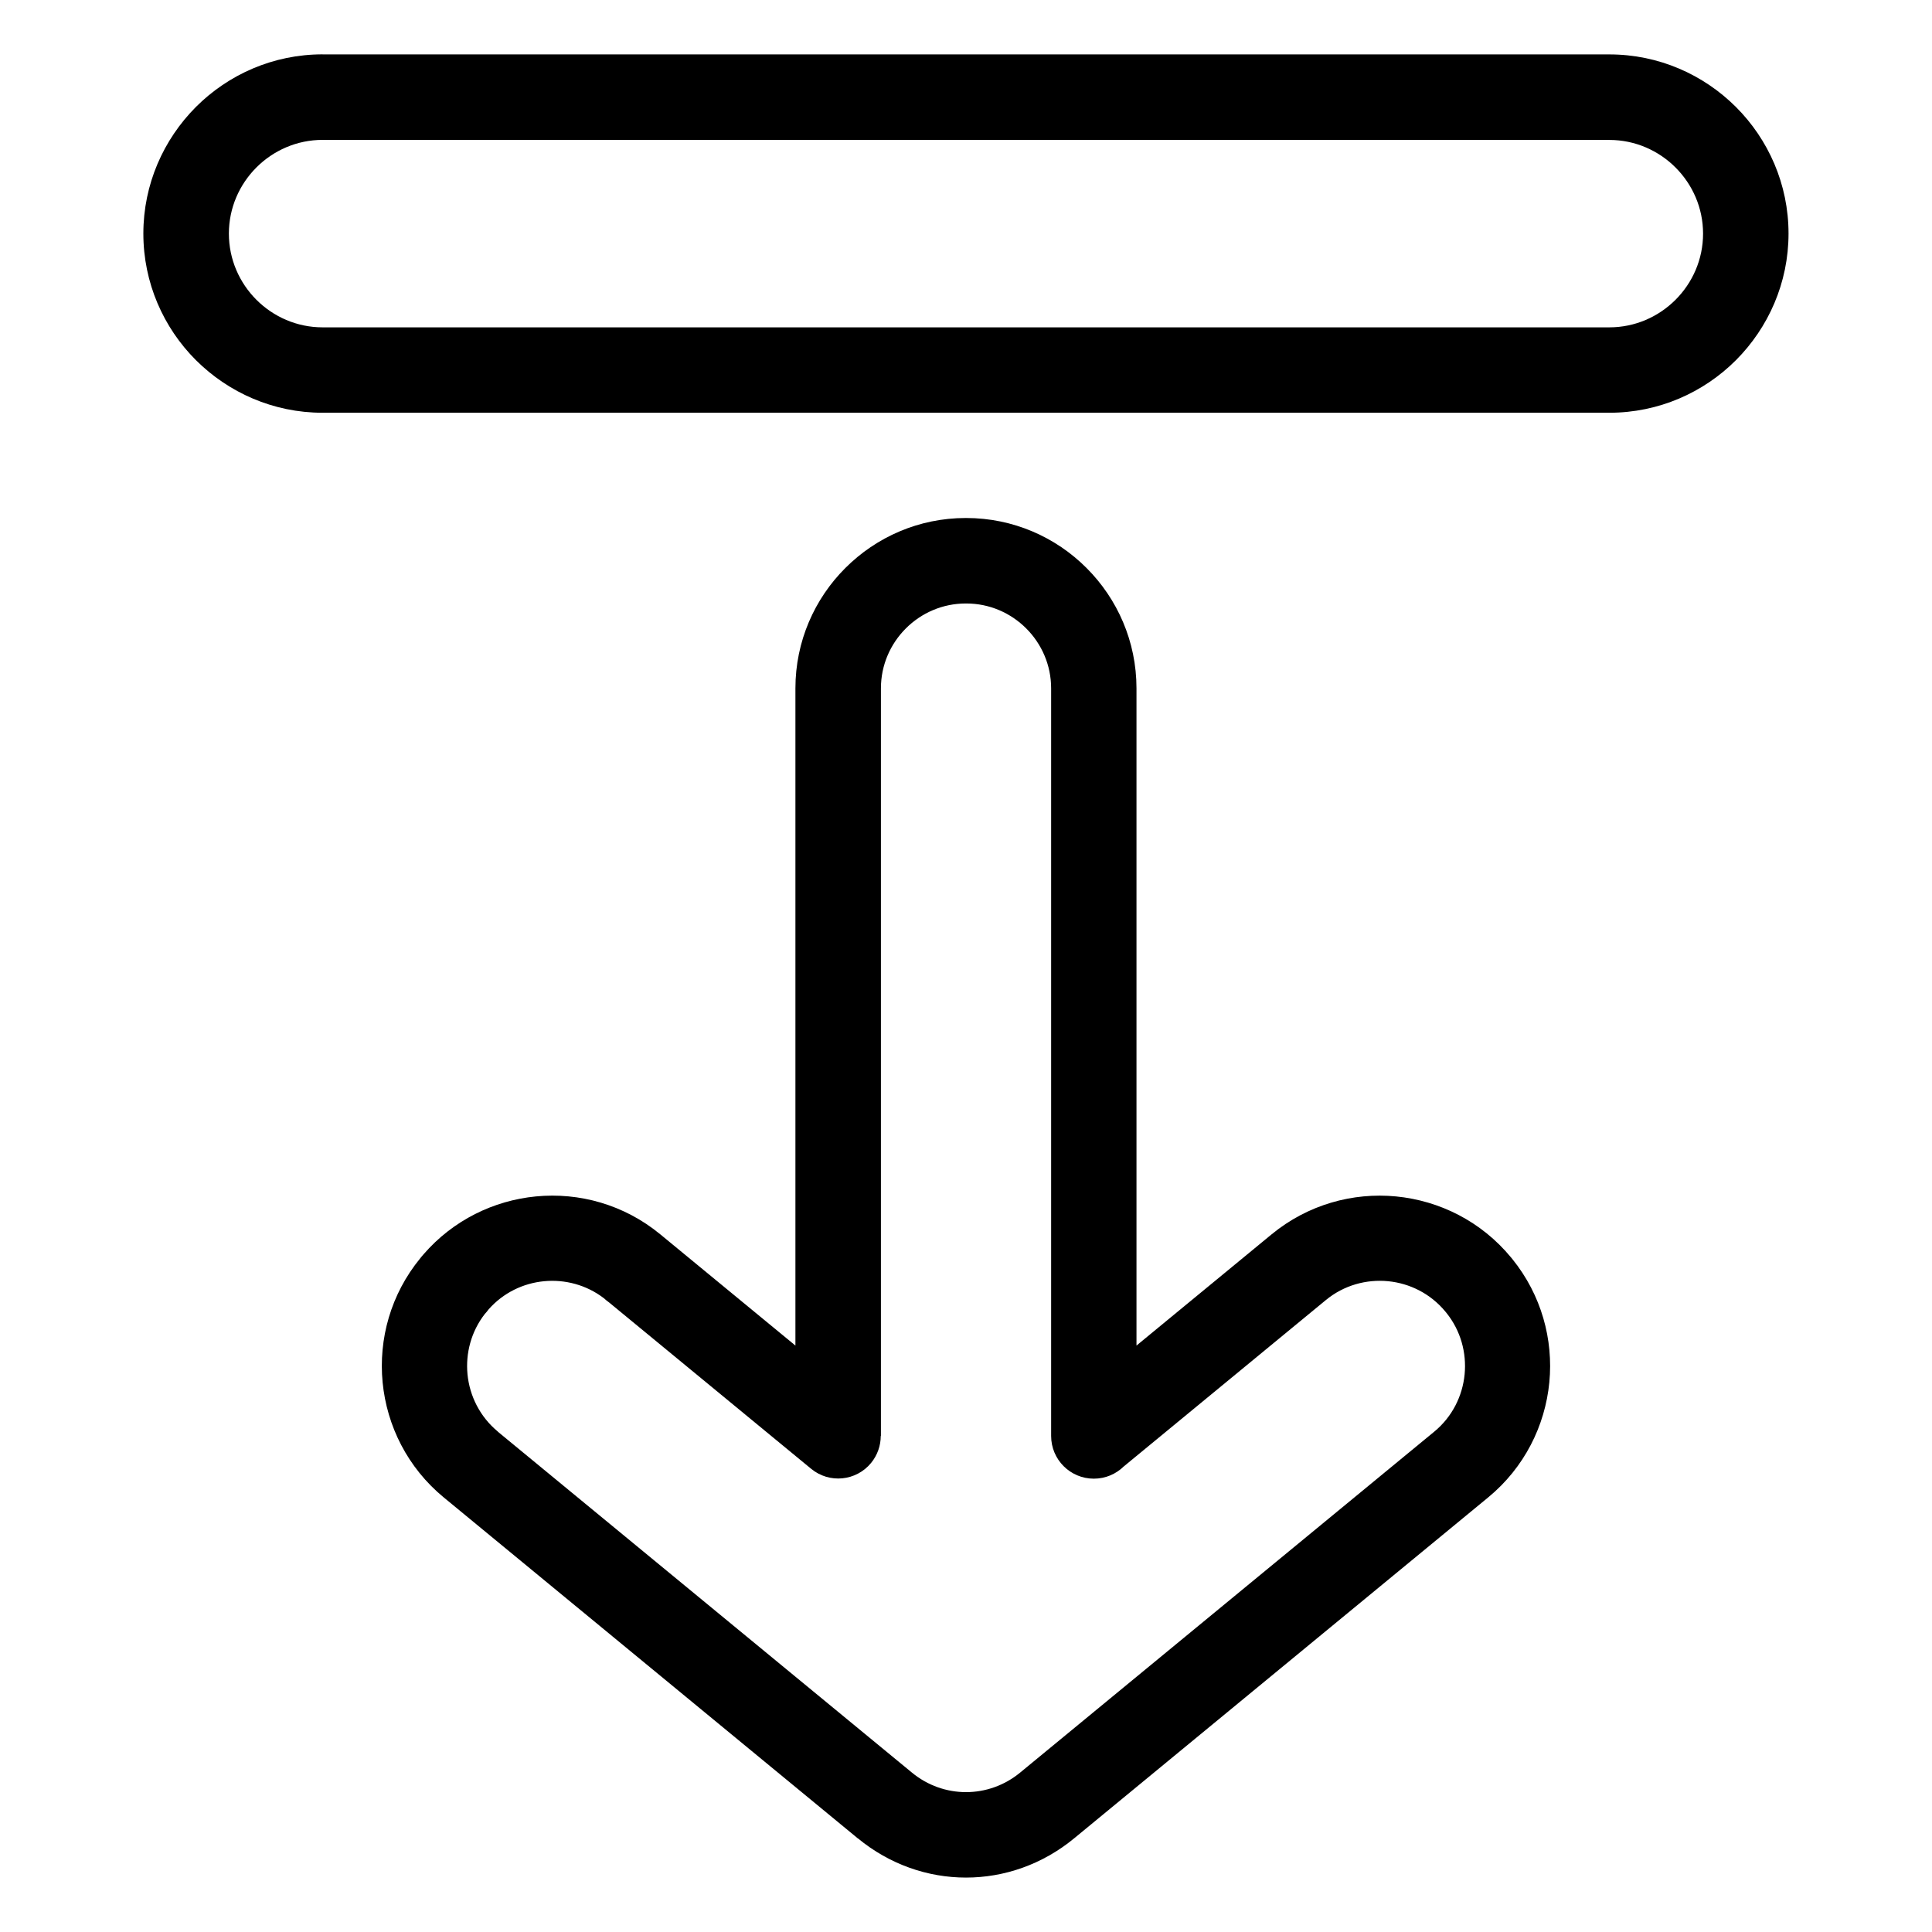 <?xml version="1.0" encoding="UTF-8"?>
<!-- Uploaded to: ICON Repo, www.iconrepo.com, Generator: ICON Repo Mixer Tools -->
<svg fill="#000000" width="800px" height="800px" version="1.1" viewBox="144 144 512 512" xmlns="http://www.w3.org/2000/svg">
 <path d="m229.48 158.42h341.01c13.074 0 24.938 5.336 33.555 13.934 8.602 8.602 13.934 20.48 13.934 33.539 0 13.074-5.352 24.953-13.934 33.555-8.602 8.602-20.48 13.934-33.555 13.934h-341.01c-13.074 0-24.938-5.352-33.555-13.934-8.602-8.602-13.934-20.48-13.934-33.555s5.352-24.953 13.934-33.555c8.602-8.602 20.48-13.934 33.555-13.934zm141.85 472.77-109.73-90.355c-9.598-7.906-15.086-18.984-16.203-30.5-1.102-11.457 2.133-23.336 10.004-32.918 0.242-0.332 0.559-0.664 0.832-0.996 7.844-9.07 18.621-14.27 29.777-15.355 11.473-1.117 23.383 2.144 32.98 10.051l35.805 29.473v-174.18c0-12.438 5.062-23.73 13.242-31.891 8.176-8.176 19.453-13.242 31.891-13.242h0.121c12.438 0 23.73 5.062 31.891 13.242 8.176 8.176 13.242 19.453 13.242 31.891v174.18l35.805-29.473c9.598-7.891 21.508-11.156 32.98-10.051 11.504 1.117 22.598 6.606 30.5 16.203l0.348 0.422c7.691 9.539 10.867 21.297 9.777 32.633-1.117 11.504-6.606 22.598-16.203 30.5l-109.73 90.355c-8.418 6.938-18.547 10.398-28.656 10.398-10.113 0-20.238-3.461-28.656-10.398zm-95.402-107.78 109.75 90.355c4.188 3.445 9.25 5.168 14.328 5.168 5.062 0 10.141-1.723 14.328-5.168l109.75-90.355c4.777-3.93 7.496-9.461 8.055-15.191 0.543-5.684-1.012-11.547-4.82-16.293l-0.301-0.363c-3.93-4.746-9.43-7.465-15.145-8.027-5.758-0.559-11.742 1.059-16.52 5.004l-53.551 44.09c-2.039 1.996-4.836 3.234-7.922 3.234-6.258 0-11.32-5.062-11.32-11.32v-198.12c0-6.184-2.523-11.805-6.606-15.887-4.082-4.082-9.688-6.606-15.887-6.606h-0.121c-6.184 0-11.805 2.523-15.887 6.606-4.082 4.082-6.606 9.688-6.606 15.887v198.12h-0.047c0 2.523-0.848 5.062-2.57 7.164-3.961 4.82-11.062 5.5-15.871 1.543l-53.551-44.09c-0.469-0.332-0.922-0.695-1.359-1.102-4.672-3.582-10.383-5.047-15.898-4.519-5.488 0.527-10.793 3.055-14.676 7.465-0.301 0.422-0.648 0.848-1.012 1.223-3.629 4.684-5.109 10.43-4.578 15.977 0.559 5.727 3.297 11.262 8.055 15.191zm294.57-342.34h-341.01c-6.816 0-13.027 2.797-17.531 7.301s-7.301 10.715-7.301 17.531c0 6.832 2.797 13.043 7.301 17.547s10.715 7.301 17.531 7.301h341.01c6.816 0 13.027-2.797 17.531-7.301s7.301-10.715 7.301-17.531c0-6.832-2.797-13.027-7.301-17.531s-10.715-7.301-17.531-7.301z"/>
</svg>
